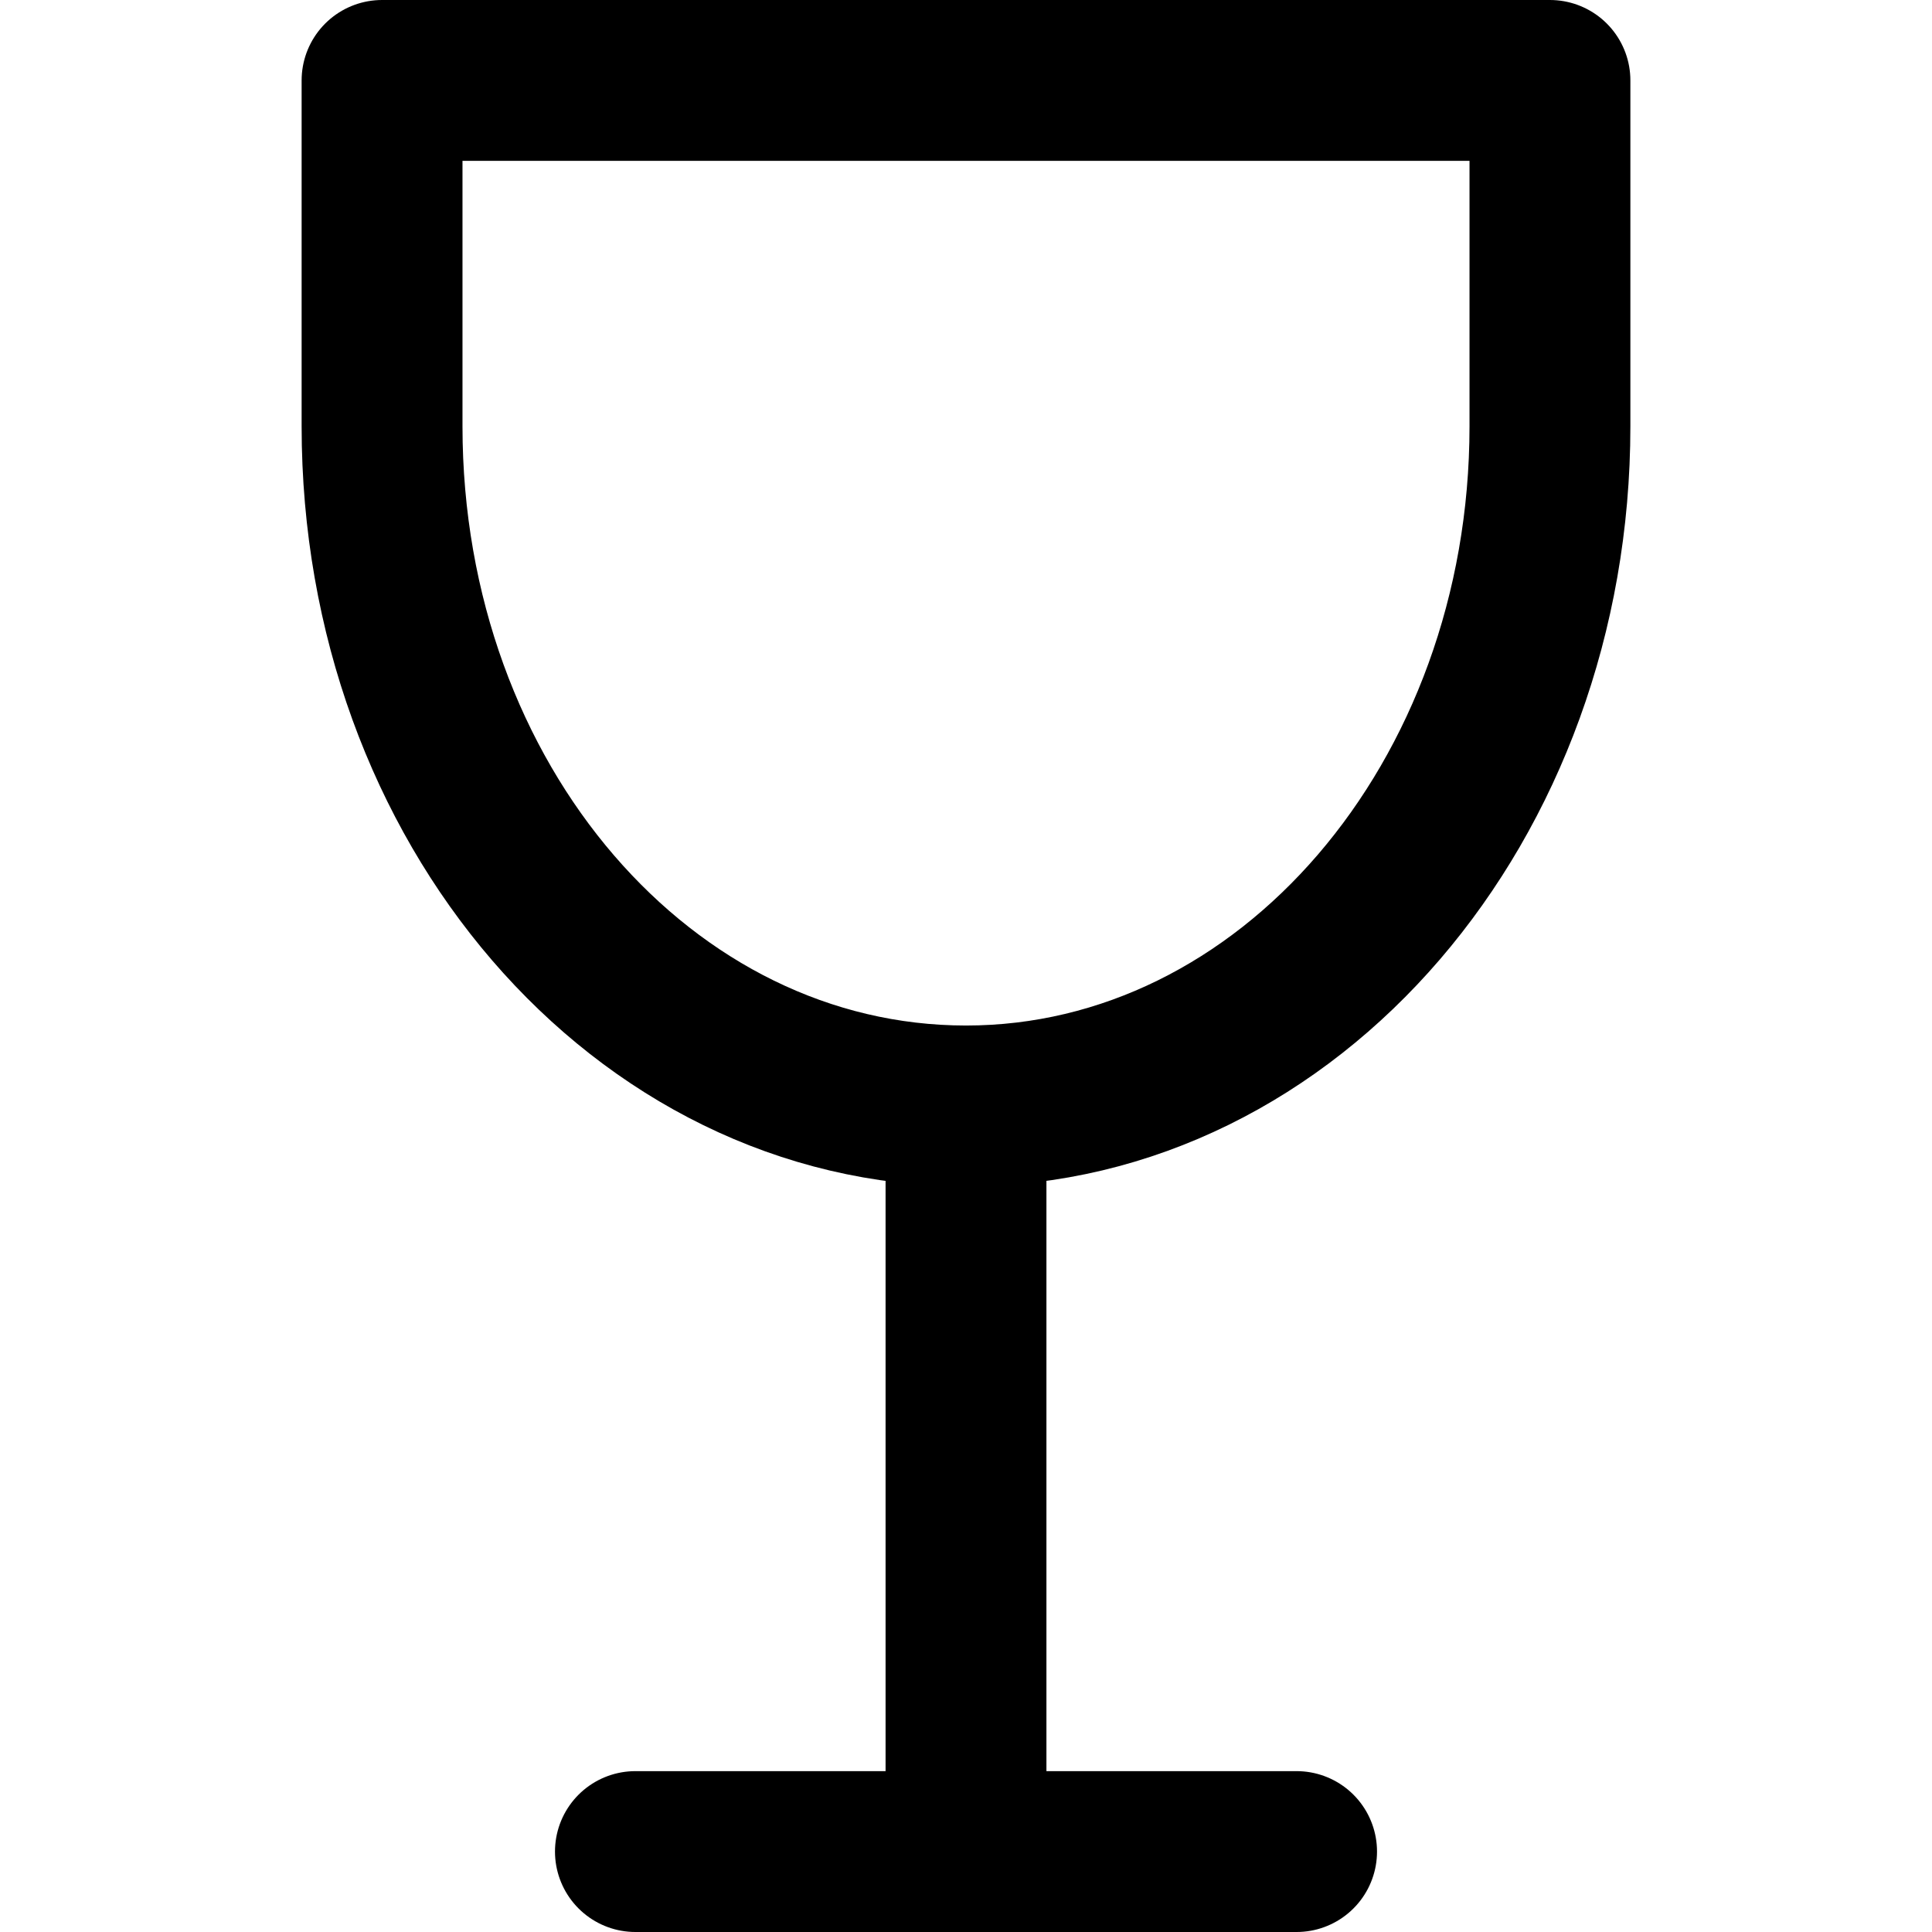 <?xml version="1.0" encoding="utf-8"?>
<svg xmlns="http://www.w3.org/2000/svg" height="36px" viewBox="0 0 16.52 24.02" width="36px">
  <defs>
    <style>.cls-1{fill:none;stroke:#000;stroke-linecap:round;stroke-linejoin:round;stroke-width:2px;}</style>
  </defs>
  <title>wine</title>
  <g data-name="Layer 2" id="Layer_2">
    <g id="icons">
      <path class="cls-1" d="M15.52,5.3c0,4.67-3.25,8.45-7.26,8.45S1,10,1,5.3V1H15.52Z"/>
      <line class="cls-1" x1="8.26" x2="8.26" y1="13.75" y2="23.02"/>
      <line class="cls-1" x1="4.15" x2="12.37" y1="23.02" y2="23.02"/>
    </g>
  </g>
</svg>